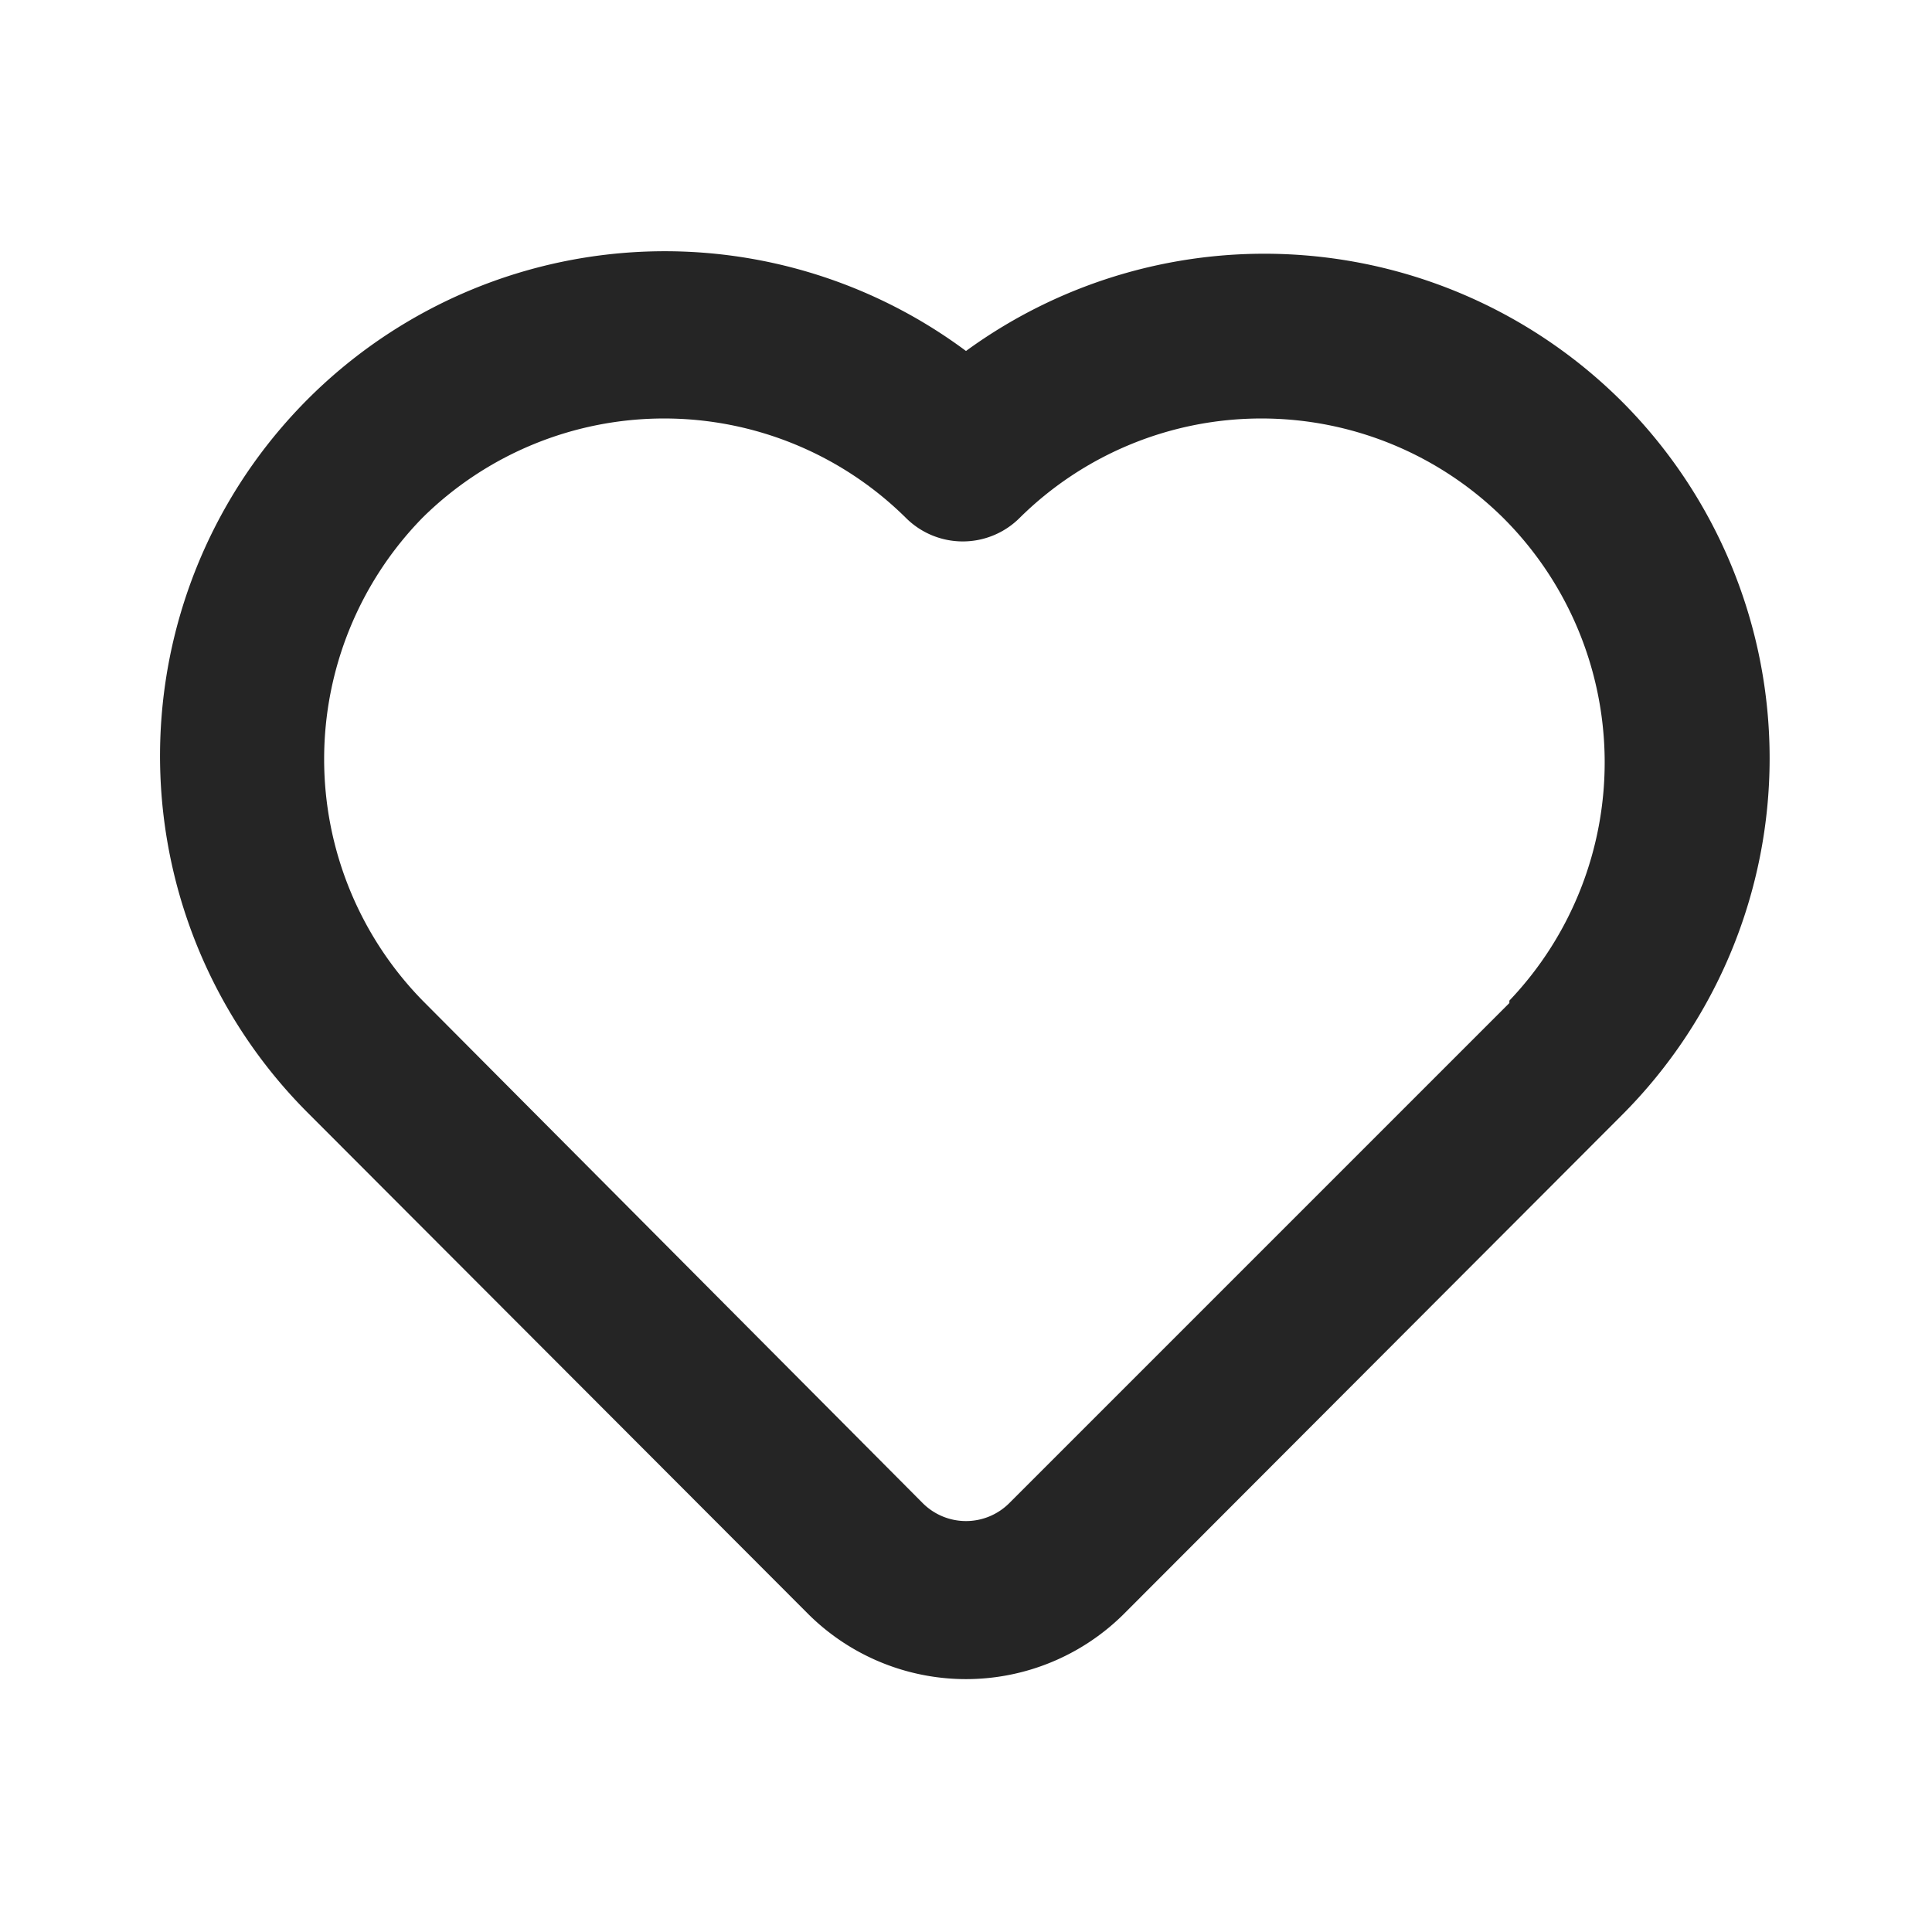 <svg xmlns="http://www.w3.org/2000/svg" viewBox="0 0 24 24"><path fill="#252525" d="M20.16,5A6.29,6.29,0,0,0,12,4.36a6.27,6.27,0,0,0-8.16,9.48l6.21,6.22a2.78,2.78,0,0,0,3.9,0l6.21-6.22A6.27,6.27,0,0,0,20.16,5Zm-1.41,7.46-6.21,6.21a.76.76,0,0,1-1.08,0L5.25,12.43a4.29,4.29,0,0,1,0-6,4.27,4.27,0,0,1,6,0,1,1,0,0,0,1.42,0,4.27,4.27,0,0,1,6,0A4.29,4.29,0,0,1,18.75,12.43Z"/></svg>